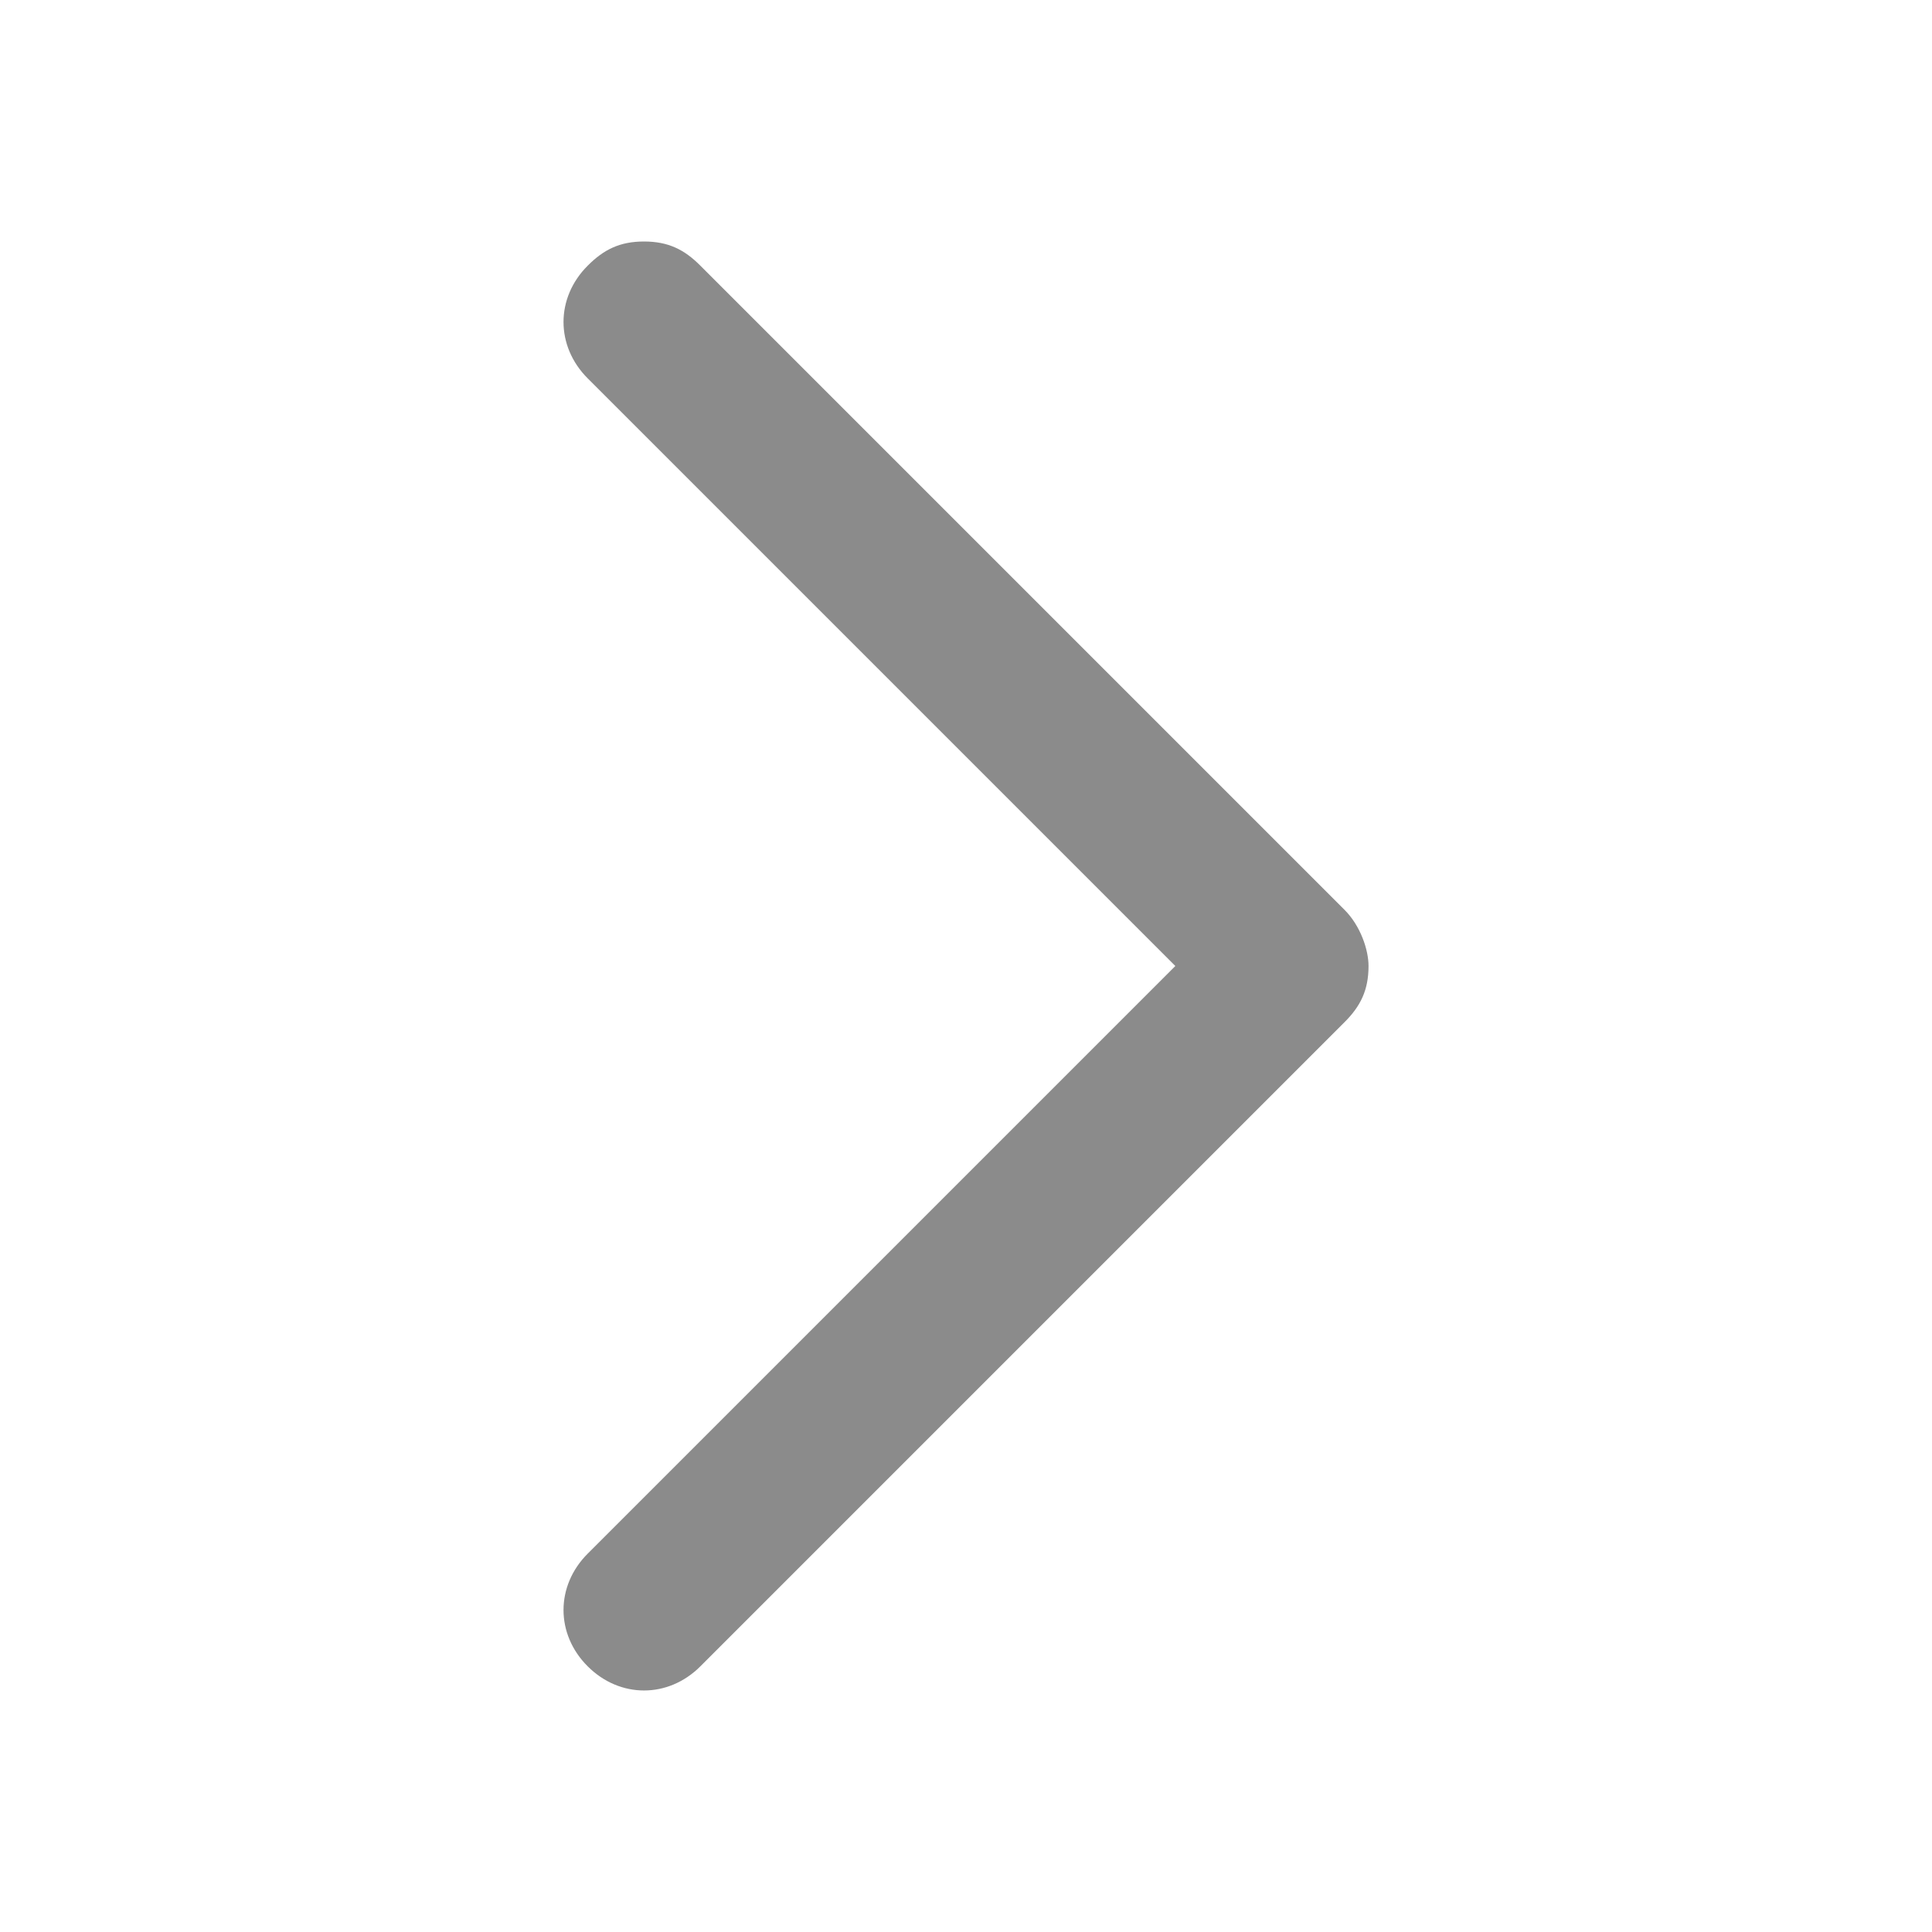 <svg width="20" height="20" viewBox="0 0 20 20" fill="none" xmlns="http://www.w3.org/2000/svg">
<path d="M6.667 2.5C6.917 2.5 7.084 2.583 7.25 2.75L13.917 9.417C14.084 9.583 14.167 9.833 14.167 10C14.167 10.25 14.084 10.417 13.917 10.583L7.25 17.25C6.917 17.583 6.417 17.583 6.084 17.25C5.75 16.917 5.75 16.417 6.084 16.083L12.167 10L6.084 3.917C5.75 3.583 5.75 3.083 6.084 2.75C6.25 2.583 6.417 2.5 6.667 2.5Z" fill="#8B8B8B"/>
</svg>
